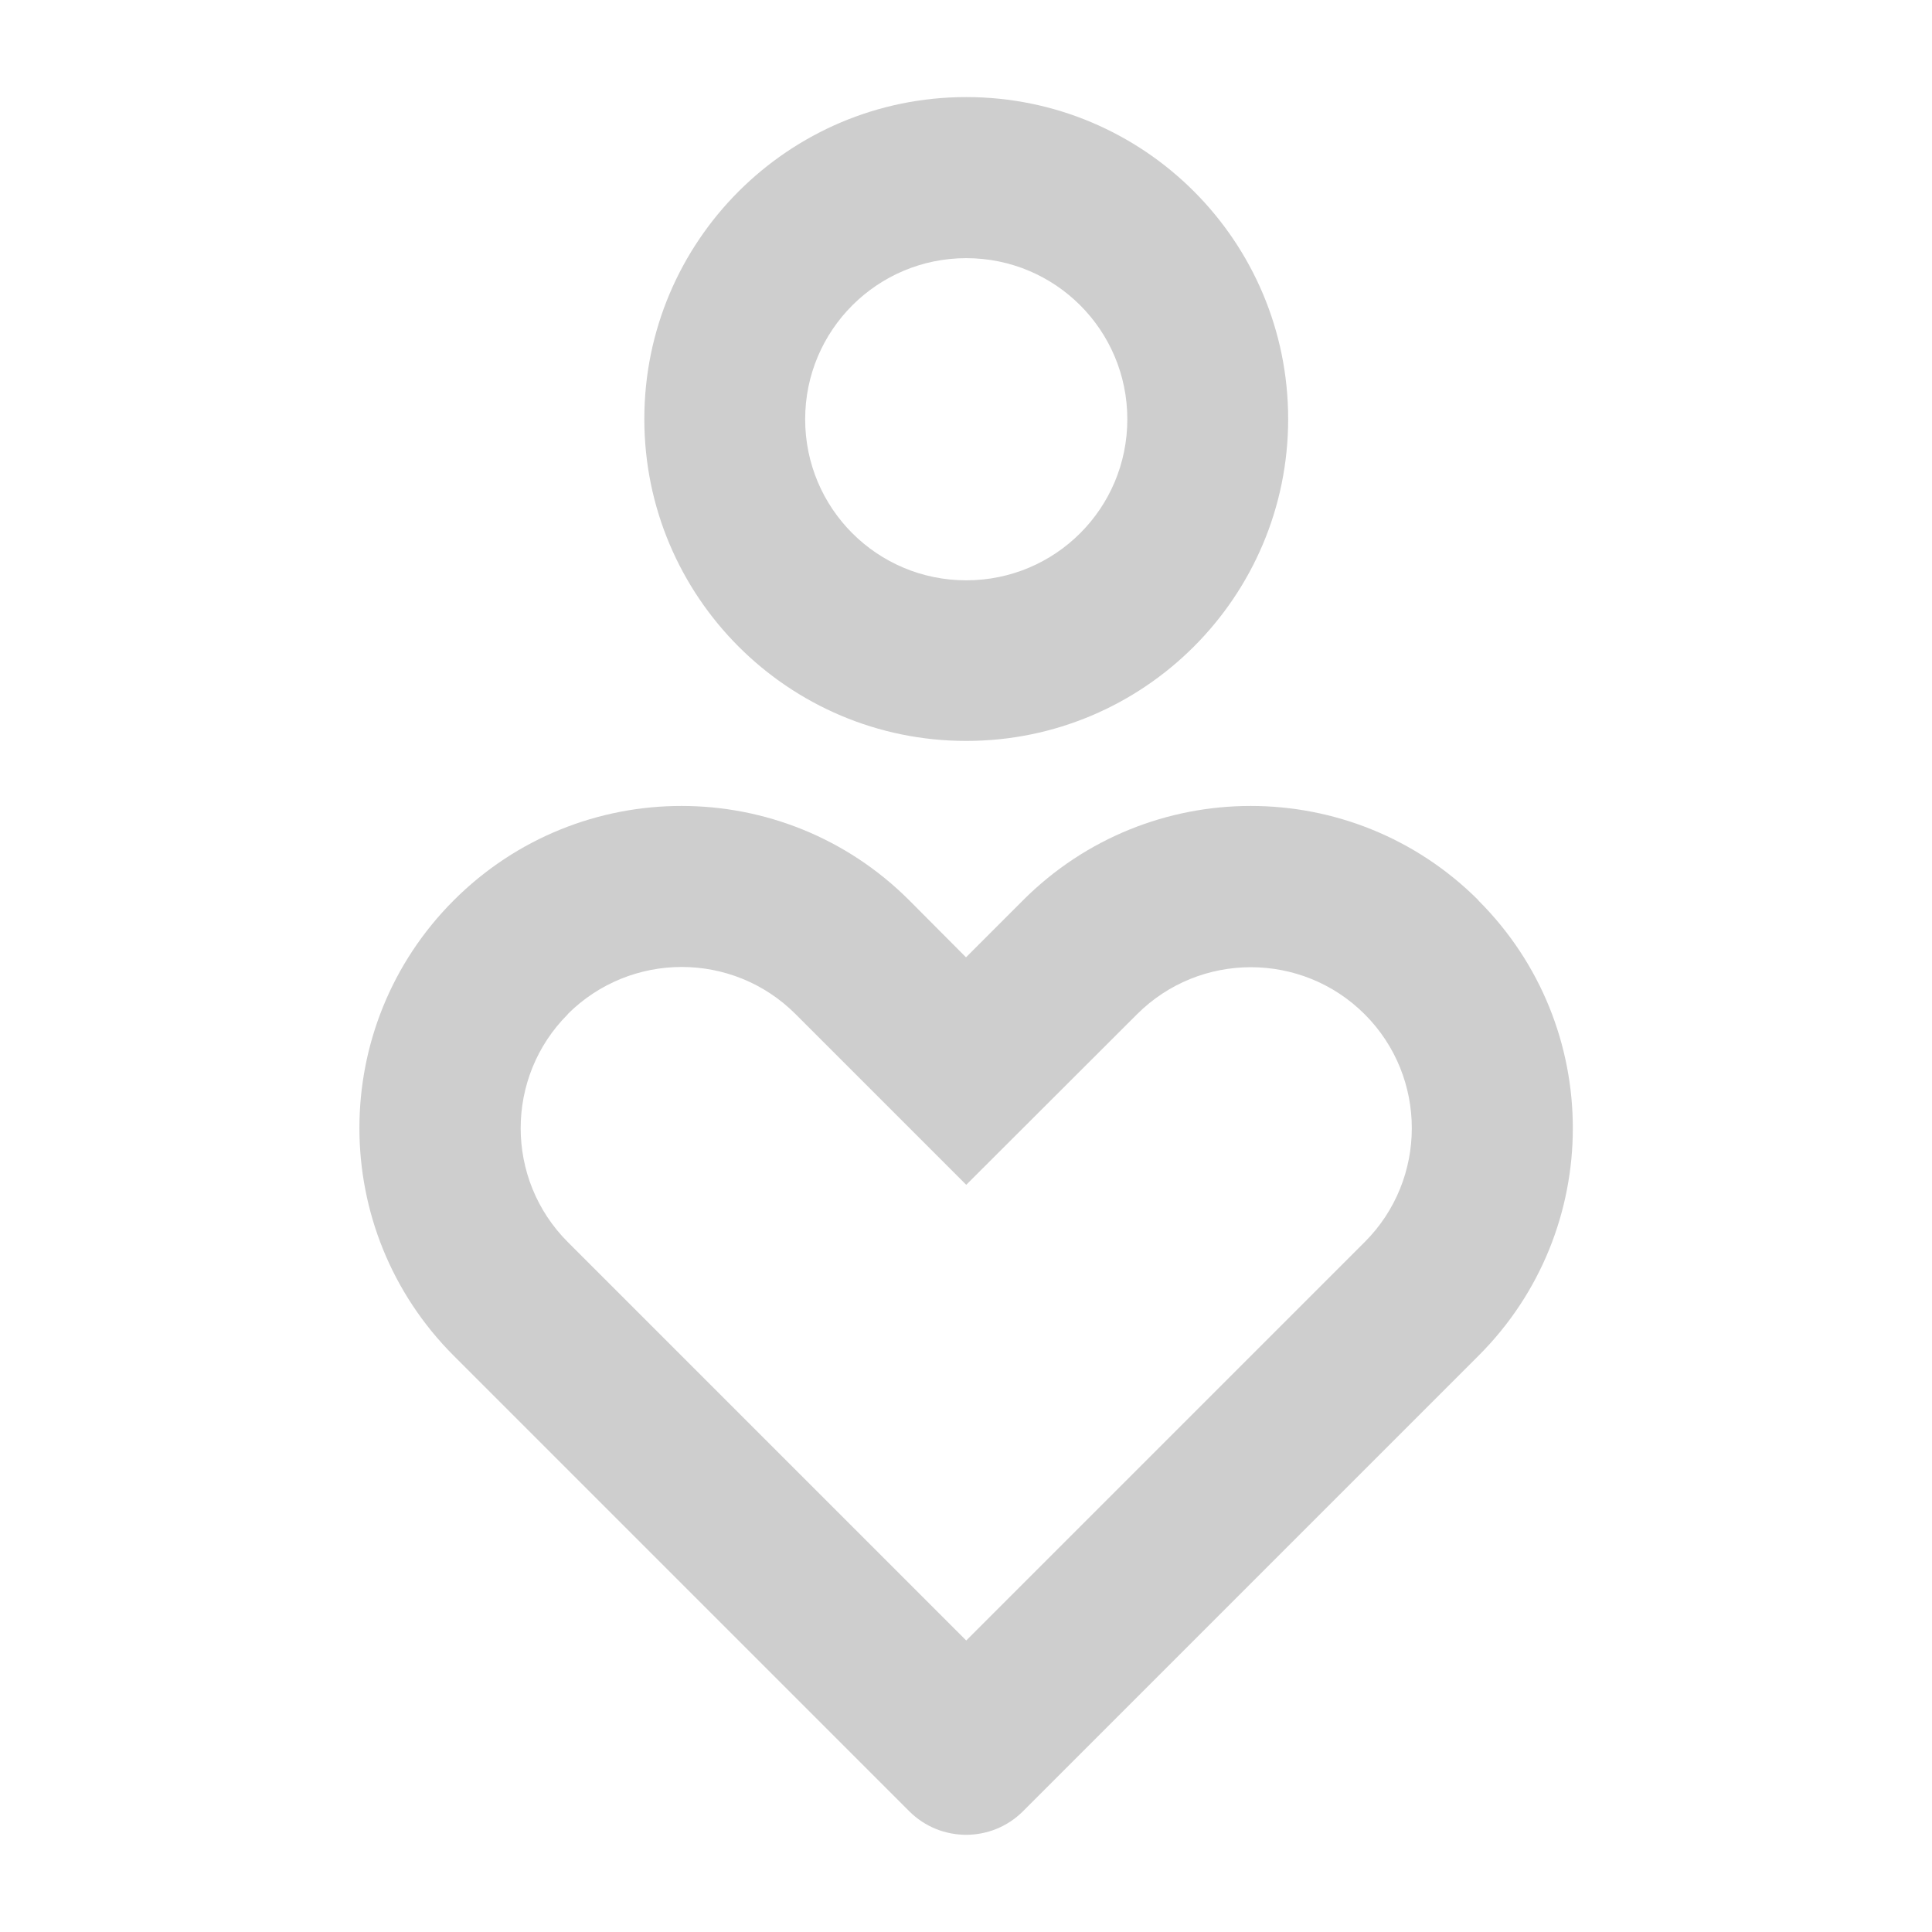 <?xml version="1.0" encoding="UTF-8"?>
<svg id="Layer_1" xmlns="http://www.w3.org/2000/svg" version="1.1" viewBox="0 0 800 800">
  <!-- Generator: Adobe Illustrator 29.3.0, SVG Export Plug-In . SVG Version: 2.1.0 Build 38)  -->
  <defs>
    <style>
      .st0 {
        fill: #cecece;
      }
    </style>
  </defs>
  <path class="st0" d="M612.2,372.9c52.1,52,52.1,136.5,0,188.5l-188.6,188.6c-13,13-34.1,13-47.1,0l-188.6-188.6c-52.1-52.1-52.1-136.5,0-188.6s136.5-52.1,188.6,0l23.5,23.6,23.6-23.6c52.1-52.1,136.5-52.1,188.6,0h0ZM235.1,420c-26,26-26,68.3,0,94.3l165,165,165-165c26-26,26-68.3,0-94.3s-68.3-26-94.3,0l-70.7,70.6-70.7-70.7c-26-26-68.2-26-94.3,0h0ZM400.1,40.2c73.7,0,133.3,59.7,133.3,133.3s-59.7,133.3-133.3,133.3-133.3-59.7-133.3-133.3,59.7-133.3,133.3-133.3h0ZM400.1,106.9c-36.8,0-66.7,29.8-66.7,66.7s29.8,66.7,66.7,66.7,66.7-29.8,66.7-66.7-29.8-66.7-66.7-66.7Z"/>
</svg>